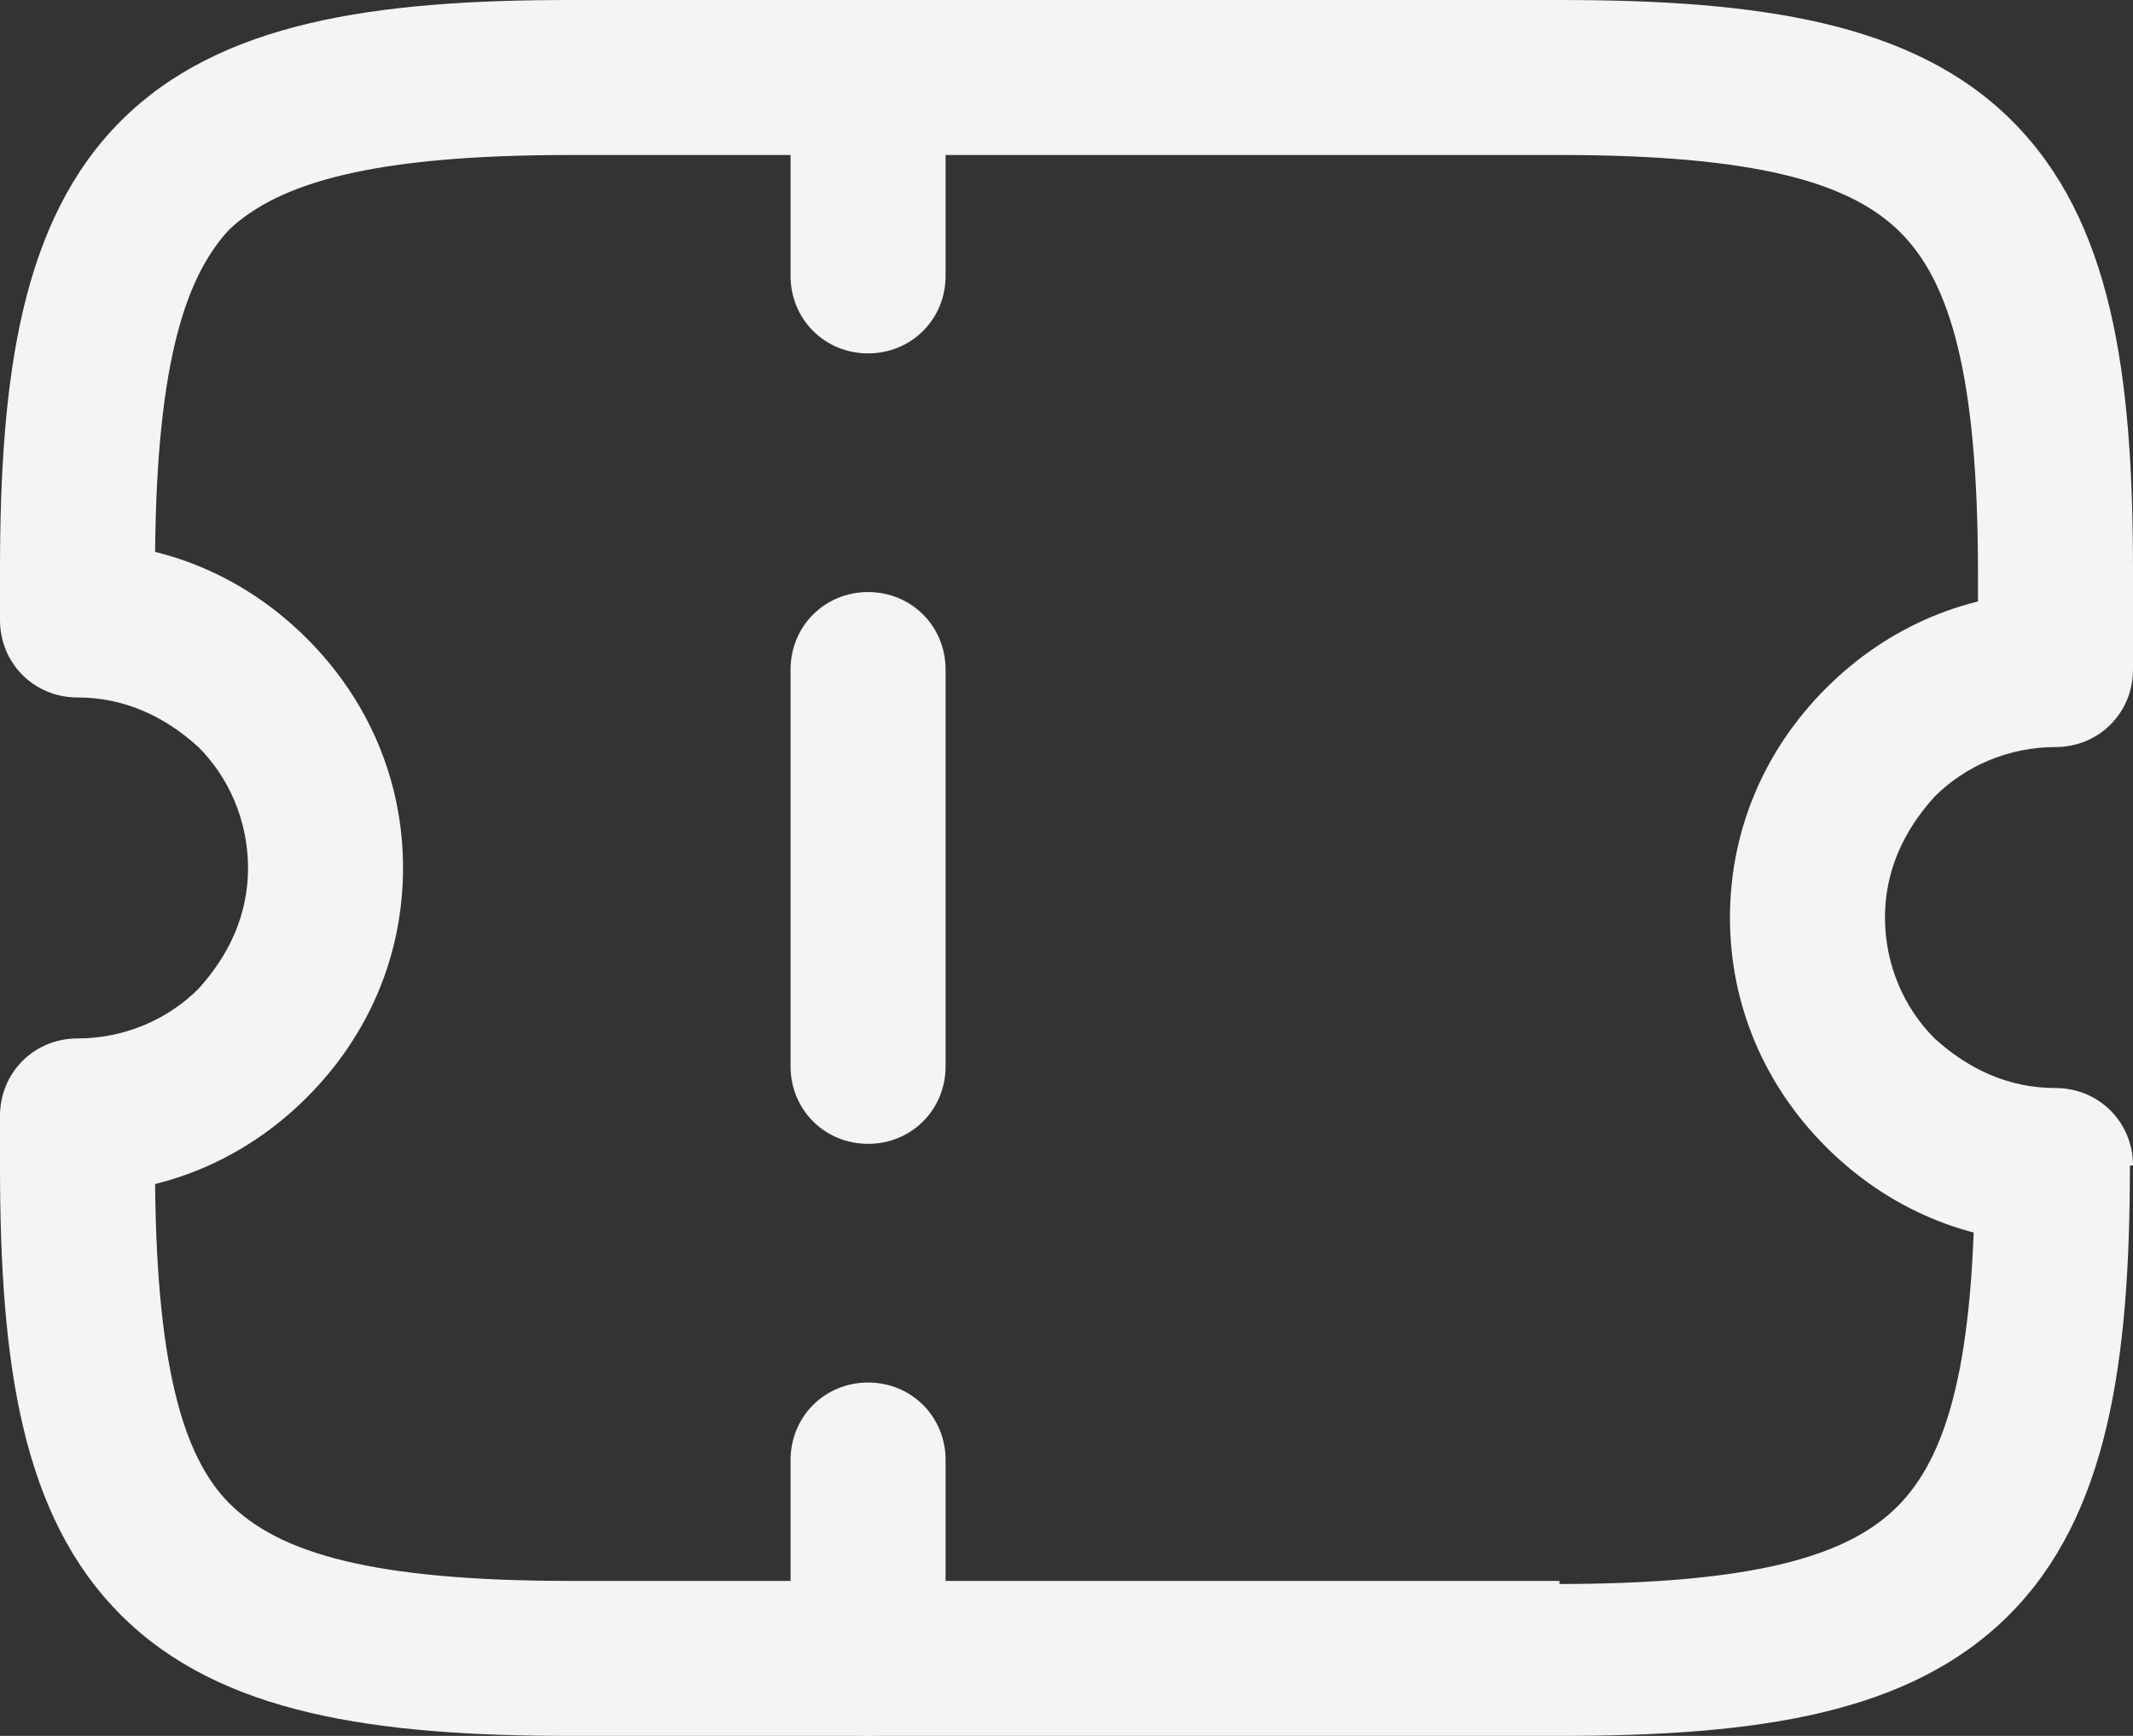 <svg version="1.1" id="Capa_1" xmlns="http://www.w3.org/2000/svg" x="0" y="0" viewBox="0 0 68.8 56" xml:space="preserve"><rect x="0" y="0" width="68.8" height="56" fill="#333333" stroke="none"/><style>.st0{fill:#f4f4f4}</style><path class="st0" d="M62.4 33.5c-1-1-1.6-2.4-1.6-3.9h-5c0 2.8 1.1 5.4 3.1 7.4l3.5-3.5zm3.9 1.6c-1.5 0-2.8-.6-3.9-1.6L58.9 37c2 2 4.6 3.1 7.4 3.1v-5zM50.3 56c6.4 0 11.3-.7 14.5-3.9 3.2-3.2 3.9-8.2 3.9-14.5h-5c0 6.4-.9 9.4-2.5 11s-4.6 2.5-11 2.5l.1 4.9zm-31.9 0h31.9v-5H18.4v5zM0 37.6c0 6.4.7 11.3 3.9 14.5S12.1 56 18.4 56v-5c-6.4 0-9.4-.9-11-2.5C5.9 47 5 44 5 37.6H0zM0 36v1.6h5V36H0zm6.4-4.1c-1 1-2.4 1.6-3.9 1.6v5c2.8 0 5.4-1.1 7.4-3.1l-3.5-3.5zM8 28c0 1.5-.6 2.8-1.6 3.9l3.5 3.5c2-2 3.1-4.6 3.1-7.4H8zm-1.6-3.9c1 1 1.6 2.4 1.6 3.9h5c0-2.8-1.1-5.4-3.1-7.4l-3.5 3.5zm-3.9-1.6c1.5 0 2.8.6 3.9 1.6l3.5-3.5c-2-2-4.6-3.1-7.4-3.1v5zM0 18.4V20h5v-1.6H0zM18.4 0C12.1 0 7.1.7 3.9 3.9S0 12.1 0 18.4h5c0-6.4.9-9.4 2.4-11C9 5.9 12 5 18.4 5V0zm31.9 0H18.4v5h31.9V0zm18.5 18.4c0-6.4-.7-11.3-3.9-14.5C61.7.7 56.7 0 50.3 0v5c6.4 0 9.4.9 11 2.5 1.6 1.6 2.5 4.6 2.5 11h5v-.1zm0 3.2v-3.2h-5v3.2h5zm-6.4 4.1c1-1 2.4-1.6 3.9-1.6v-5c-2.8 0-5.4 1.1-7.4 3.1l3.5 3.5zm-1.6 3.9c0-1.5.6-2.8 1.6-3.9l-3.5-3.5c-2 2-3.1 4.6-3.1 7.4h5zm5.5 8h2.5c0-1.4-1.1-2.5-2.5-2.5v2.5zM2.5 36v-2.5C1.1 33.5 0 34.6 0 36h2.5zm8-8H13h-2.5zm-8-8H0c0 1.4 1.1 2.5 2.5 2.5V20zm63.8 1.6v2.5c1.4 0 2.5-1.1 2.5-2.5h-2.5z"/><path class="st0" d="M25.5 47.1v6.4h5v-6.4h-5zm0-25.5v12.8h5V21.6h-5zm0-19.1v6.4h5V2.5h-5zm5 44.6c0-1.4-1.1-2.5-2.5-2.5s-2.5 1.1-2.5 2.5h5zm-5-12.7c0 1.4 1.1 2.5 2.5 2.5s2.5-1.1 2.5-2.5h-5zm5-12.8c0-1.4-1.1-2.5-2.5-2.5s-2.5 1.1-2.5 2.5h5zm-5-12.7c0 1.4 1.1 2.5 2.5 2.5s2.5-1.1 2.5-2.5h-5zm0 44.6c0 1.4 1.1 2.5 2.5 2.5s2.5-1.1 2.5-2.5h-5zm5-51C30.5 1.1 29.4 0 28 0s-2.5 1.1-2.5 2.5h5z"/></svg>
